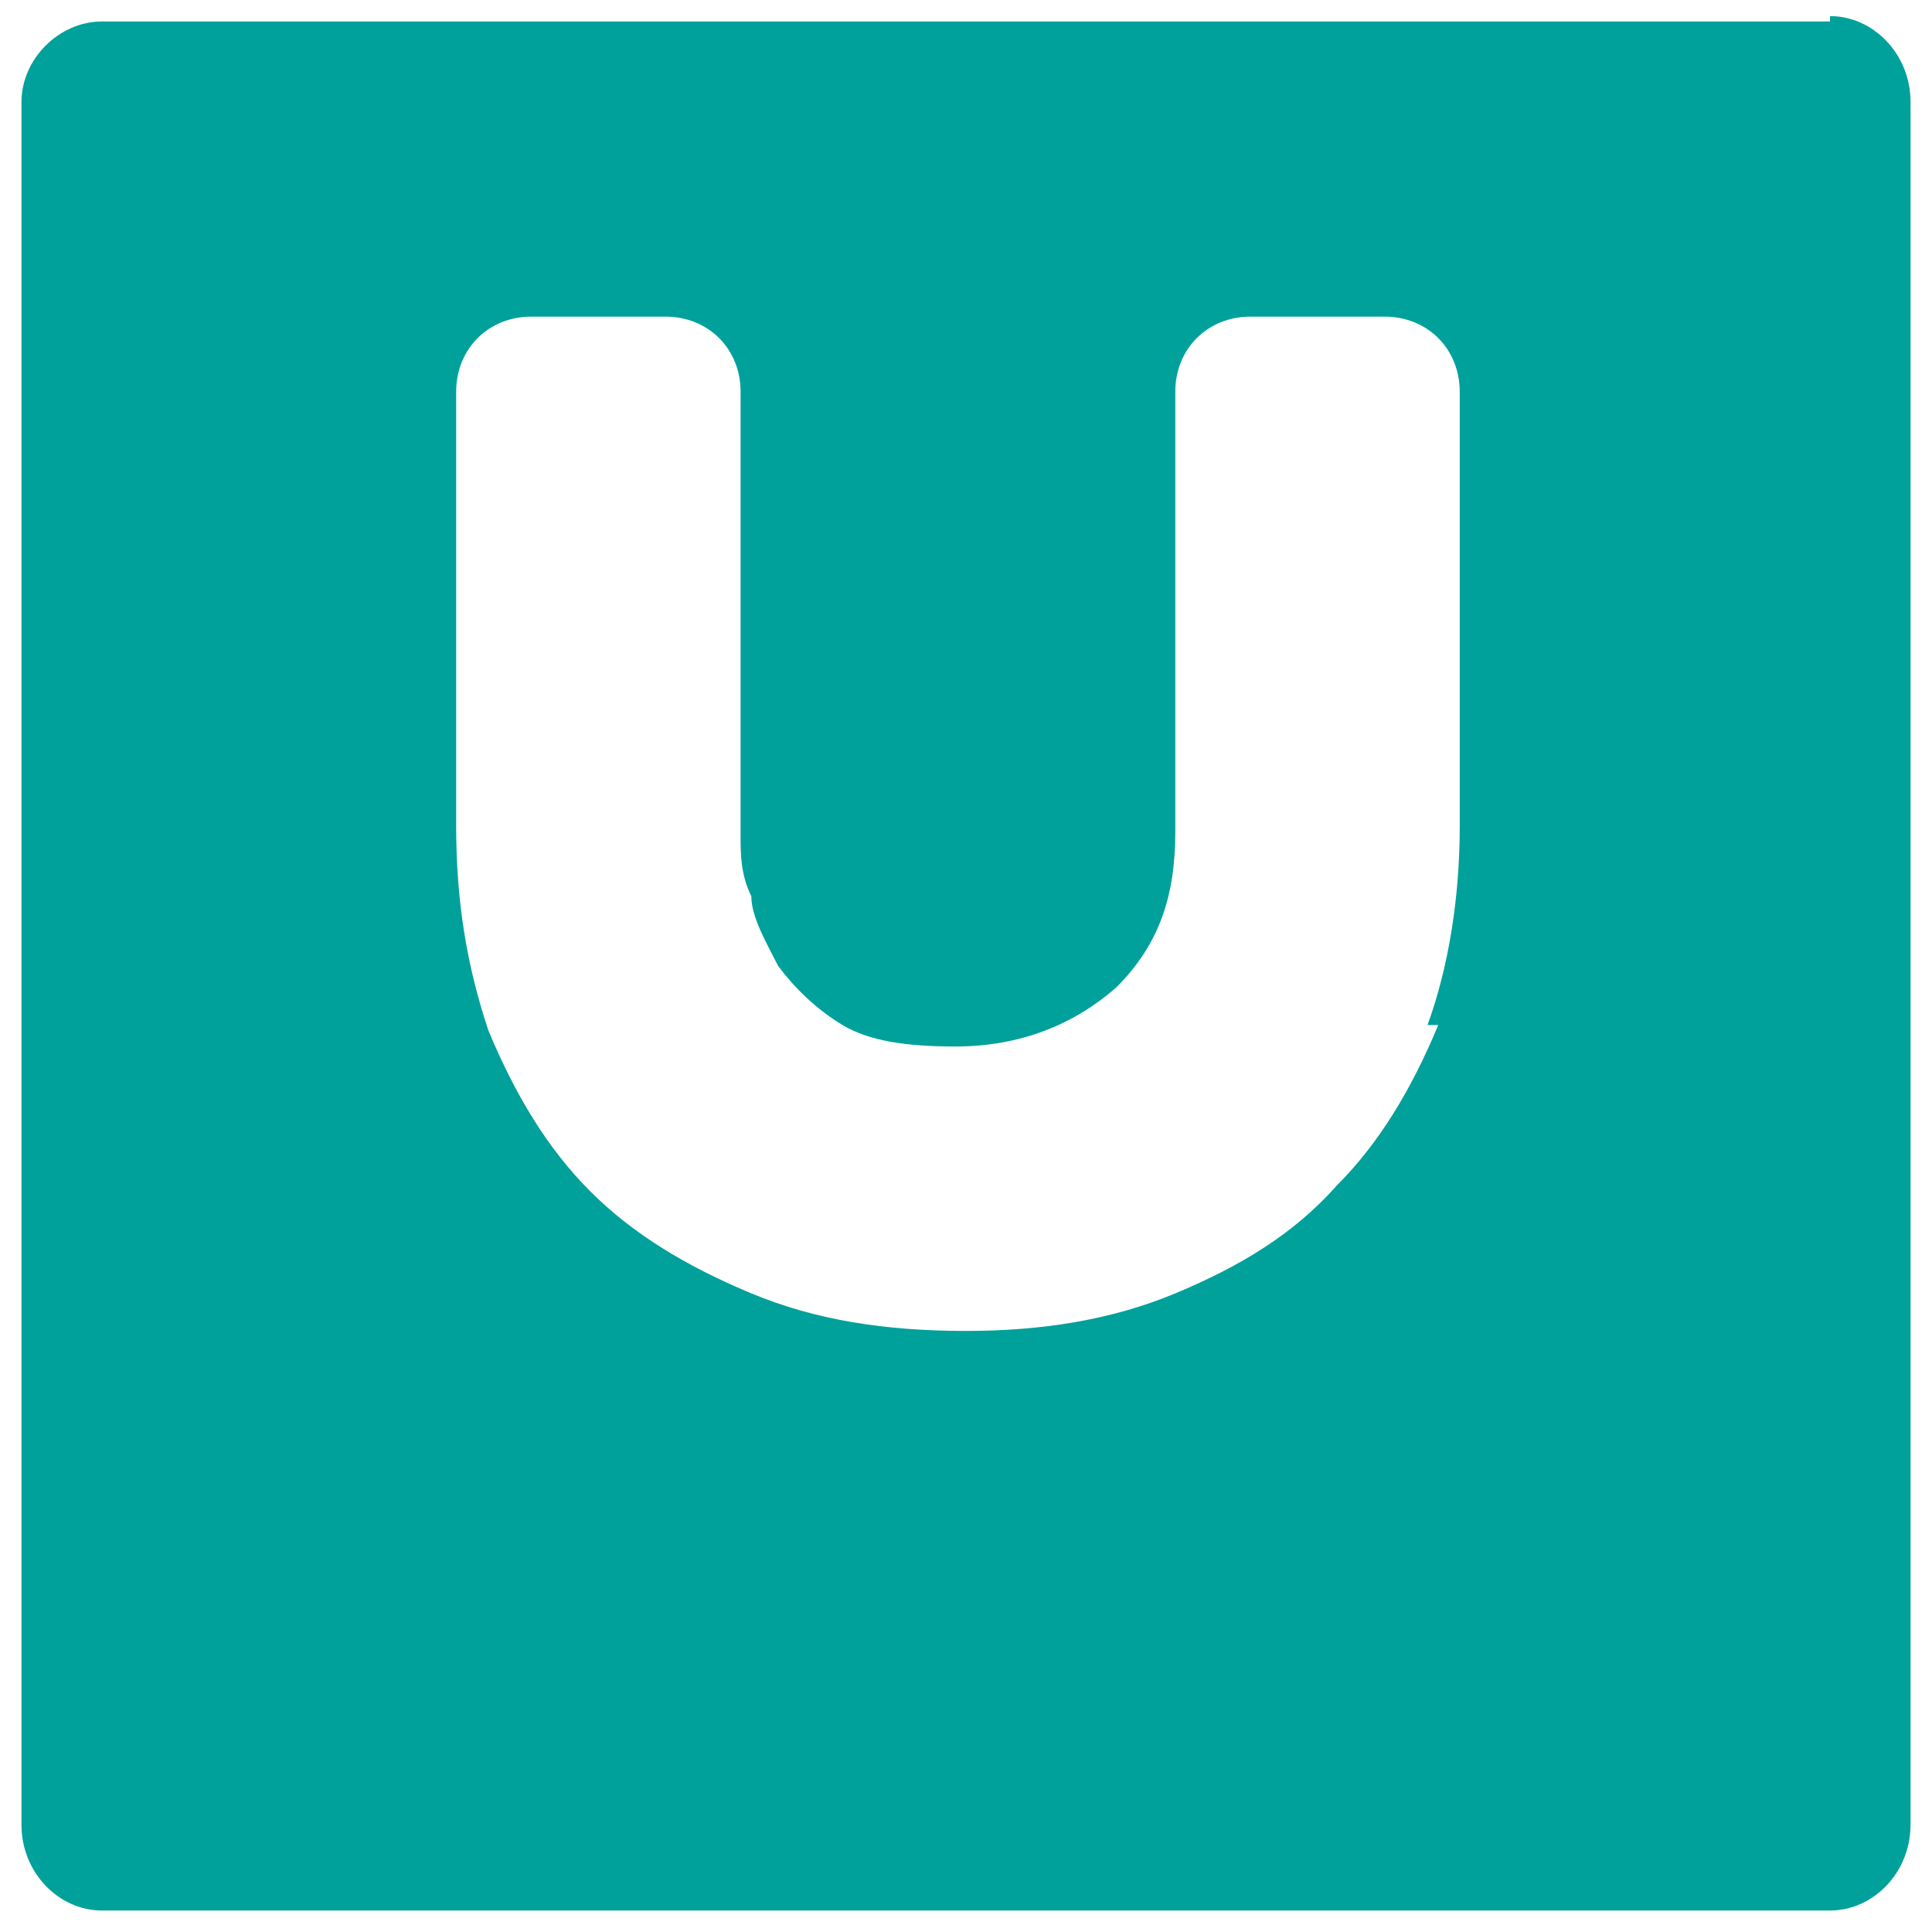 <svg xmlns="http://www.w3.org/2000/svg" id="Capa_1" viewBox="0 0 36 36"><defs><style>      .st0 {        fill: #00a19b;      }    </style></defs><path class="st0" d="M34.1.4H1.9C1.1.4.4,1.1.4,1.9v32.1c0,.9.7,1.6,1.5,1.6h32.2c.8,0,1.5-.7,1.5-1.6V1.9c0-.9-.7-1.6-1.5-1.6ZM26.8,19.1c-.5,1.2-1.1,2.2-1.9,3-.8.9-1.8,1.5-3,2-1.2.5-2.5.7-3.9.7-1.5,0-2.8-.2-4-.7-1.2-.5-2.2-1.1-3-1.9-.8-.8-1.4-1.8-1.9-3-.4-1.2-.6-2.4-.6-3.8V7.3c0-.8.6-1.4,1.4-1.4h2.5c.8,0,1.4.6,1.4,1.4v8.3c0,.3,0,.7.2,1.1,0,.4.3.9.5,1.3.3.4.7.8,1.2,1.1.5.3,1.2.4,2.1.4,1.2,0,2.2-.4,3-1.1.8-.8,1.1-1.7,1.1-2.9V7.3c0-.8.6-1.4,1.4-1.4h2.5c.8,0,1.4.6,1.4,1.4v8.1c0,1.3-.2,2.6-.6,3.7Z"></path></svg>